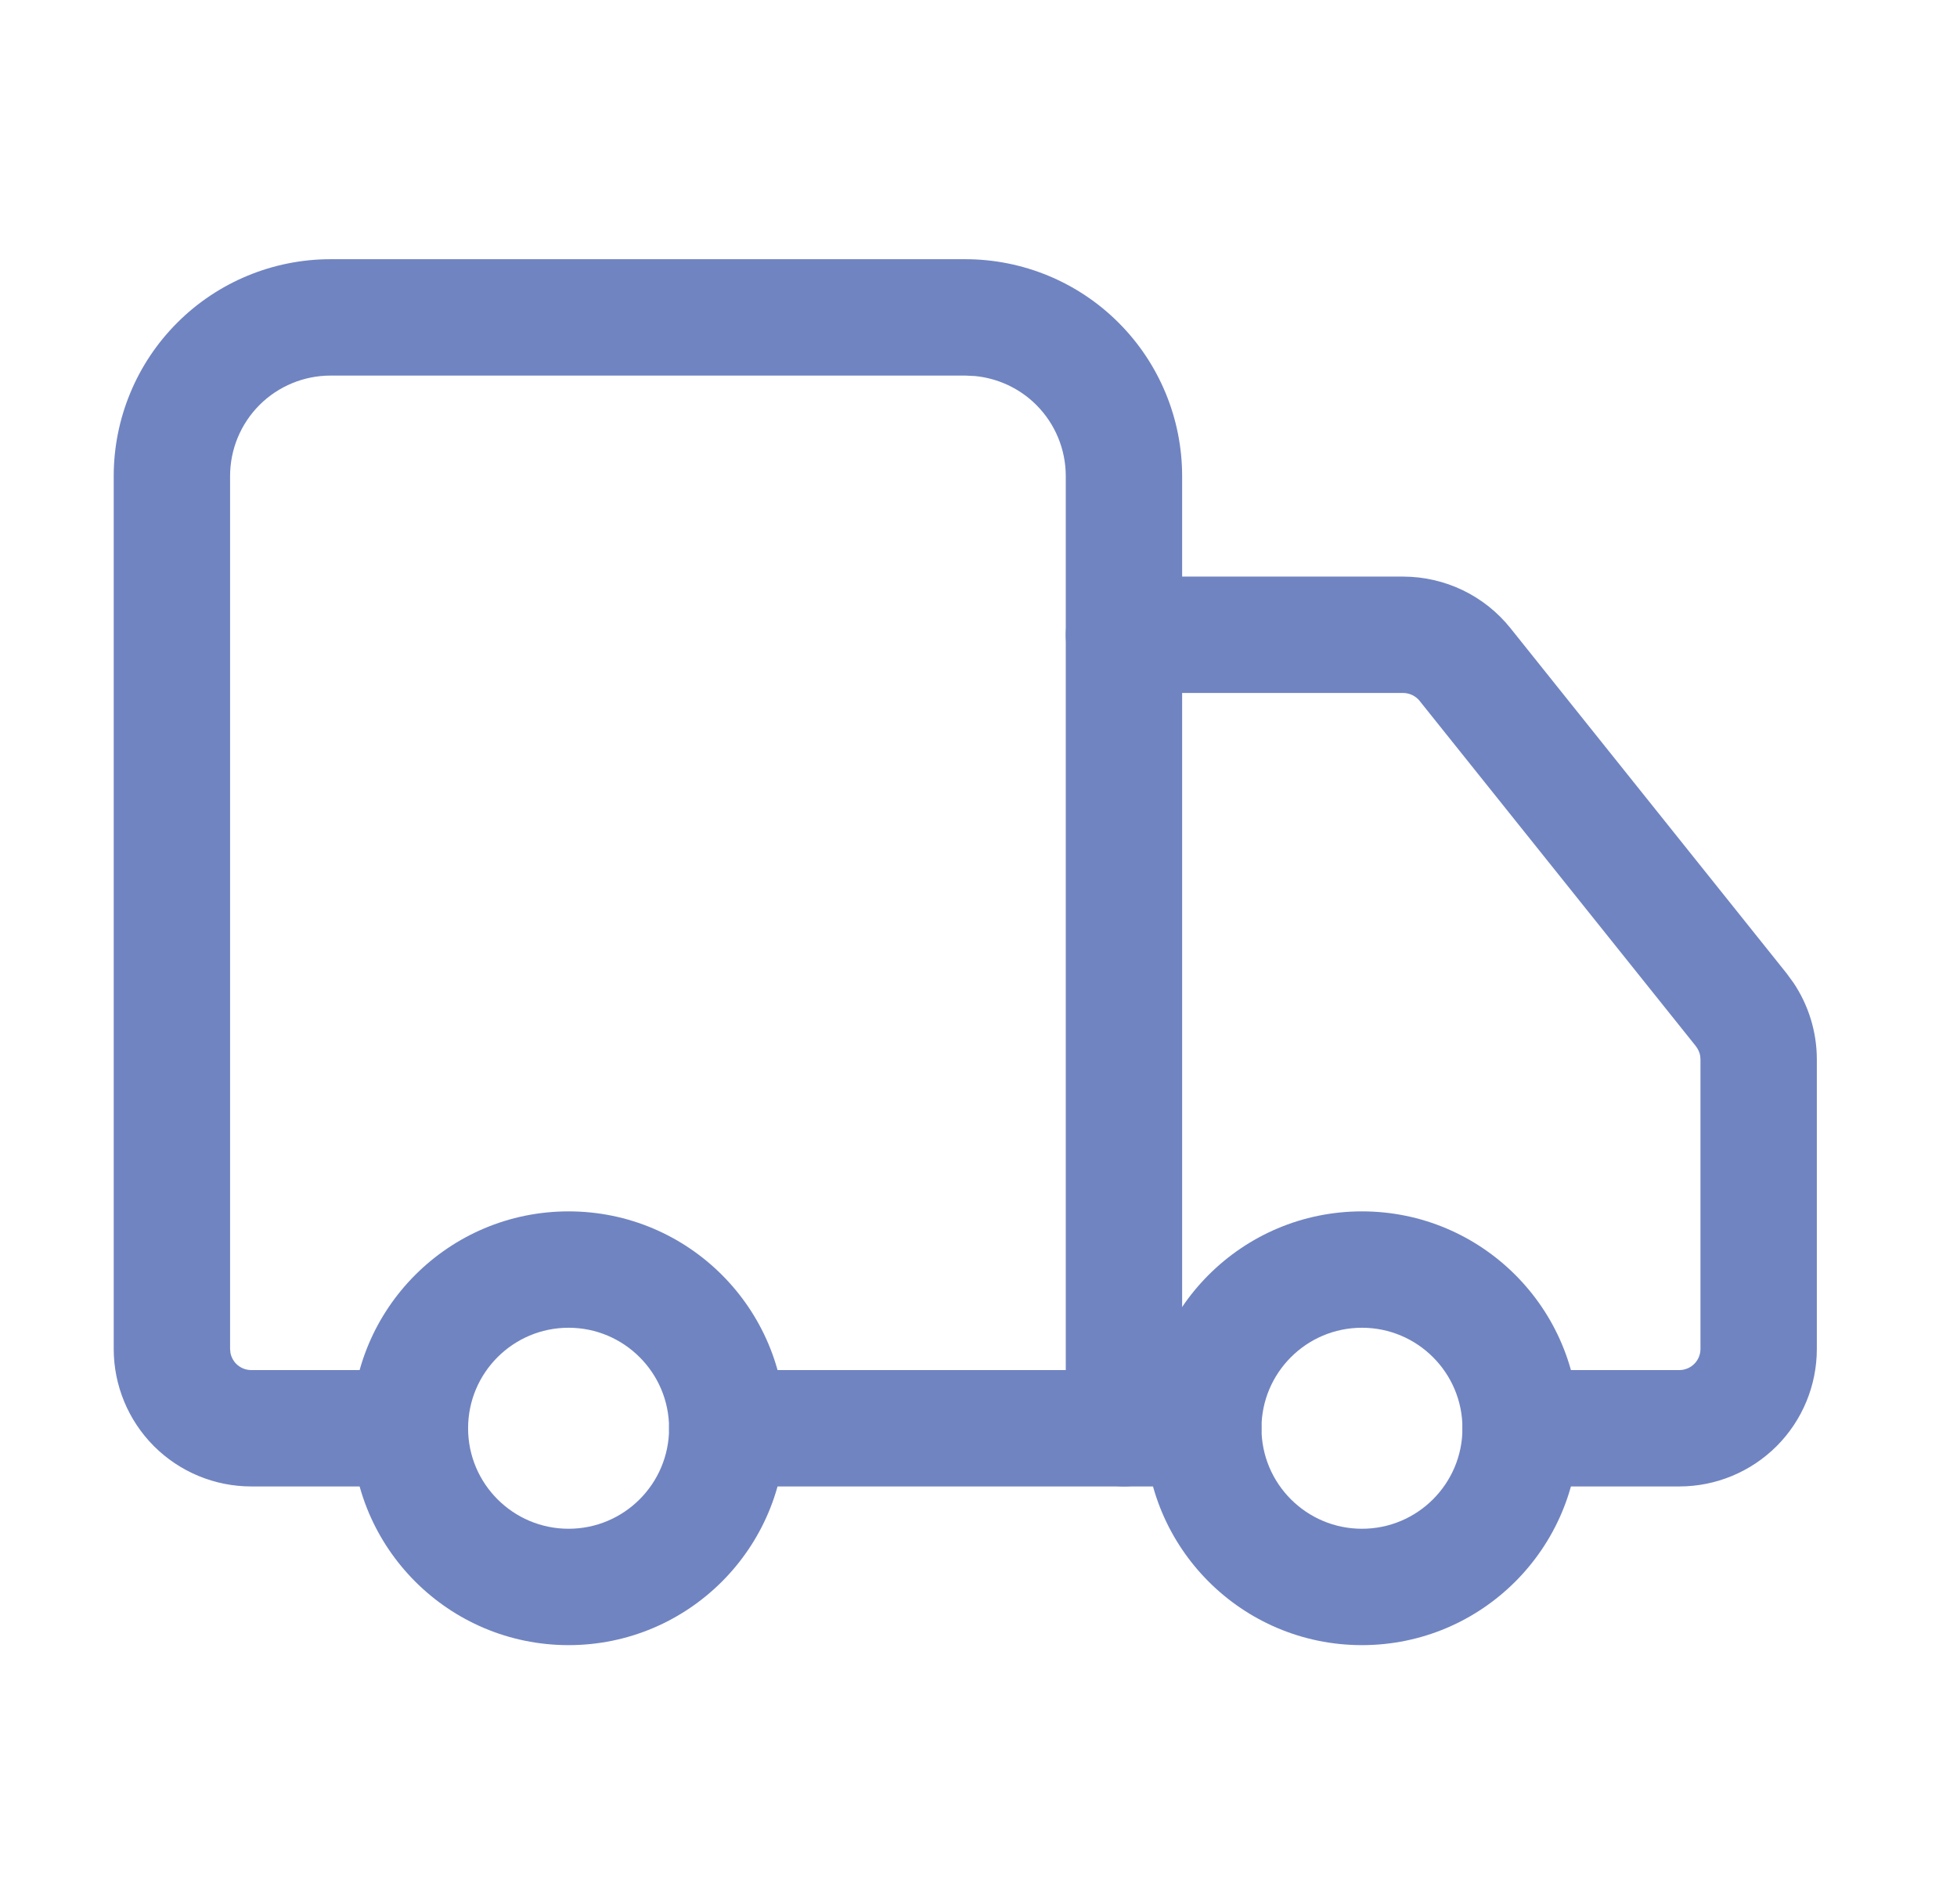 <?xml version="1.0" encoding="UTF-8"?> <svg xmlns="http://www.w3.org/2000/svg" width="37" height="36" viewBox="0 0 37 36" fill="none"><path d="M20.15 27V9C20.15 8.496 19.95 8.013 19.594 7.656C19.282 7.344 18.873 7.153 18.438 7.109L18.25 7.1H6.25C5.746 7.1 5.263 7.3 4.906 7.656C4.55 8.013 4.35 8.496 4.35 9V25.5L4.357 25.578C4.373 25.655 4.41 25.727 4.467 25.783C4.542 25.858 4.644 25.9 4.75 25.9H7.75C8.358 25.9 8.85 26.392 8.85 27C8.85 27.608 8.358 28.1 7.75 28.1H4.75C4.06 28.1 3.399 27.826 2.911 27.339C2.424 26.851 2.15 26.19 2.15 25.5V9C2.15 7.913 2.582 6.869 3.351 6.101C4.119 5.332 5.163 4.9 6.25 4.9H18.25C19.337 4.9 20.381 5.332 21.149 6.101C21.918 6.869 22.35 7.913 22.35 9V27C22.35 27.608 21.858 28.1 21.25 28.1C20.642 28.1 20.15 27.608 20.15 27Z" fill="#7084C1"></path><path d="M22.75 25.9C23.358 25.9 23.85 26.392 23.85 27C23.85 27.608 23.358 28.1 22.75 28.1H13.75C13.143 28.1 12.65 27.608 12.65 27C12.65 26.392 13.143 25.9 13.75 25.9H22.75Z" fill="#7084C1"></path><path d="M32.15 25.5V20.027L32.145 19.96C32.133 19.893 32.104 19.831 32.062 19.777V19.776L26.841 13.251V13.25C26.803 13.203 26.755 13.166 26.701 13.14C26.647 13.114 26.588 13.1 26.528 13.1H21.25C20.642 13.1 20.15 12.607 20.15 12C20.15 11.393 20.642 10.9 21.25 10.9H26.531C26.921 10.901 27.306 10.989 27.657 11.158C28.008 11.327 28.316 11.573 28.559 11.877L33.778 18.4L33.908 18.578C34.194 19.004 34.349 19.507 34.35 20.023V25.5C34.35 26.19 34.077 26.851 33.589 27.339C33.101 27.826 32.44 28.1 31.75 28.1H28.75C28.142 28.1 27.65 27.608 27.65 27C27.65 26.392 28.142 25.9 28.75 25.9H31.75C31.856 25.9 31.958 25.858 32.033 25.783C32.108 25.708 32.15 25.606 32.15 25.5Z" fill="#7084C1"></path><path d="M27.65 27C27.65 25.951 26.799 25.1 25.75 25.1C24.701 25.1 23.85 25.951 23.85 27C23.85 28.049 24.701 28.9 25.75 28.9C26.799 28.9 27.65 28.049 27.65 27ZM29.85 27C29.85 29.264 28.014 31.1 25.75 31.1C23.486 31.1 21.65 29.264 21.65 27C21.65 24.736 23.486 22.9 25.75 22.9C28.014 22.9 29.85 24.736 29.85 27Z" fill="#7084C1"></path><path d="M12.65 27C12.65 25.951 11.799 25.1 10.75 25.1C9.701 25.1 8.85 25.951 8.85 27C8.85 28.049 9.701 28.9 10.75 28.9C11.799 28.9 12.65 28.049 12.65 27ZM14.85 27C14.85 29.264 13.014 31.1 10.75 31.1C8.486 31.1 6.65 29.264 6.65 27C6.65 24.736 8.486 22.9 10.75 22.9C13.014 22.9 14.85 24.736 14.85 27Z" fill="#7084C1"></path></svg> 